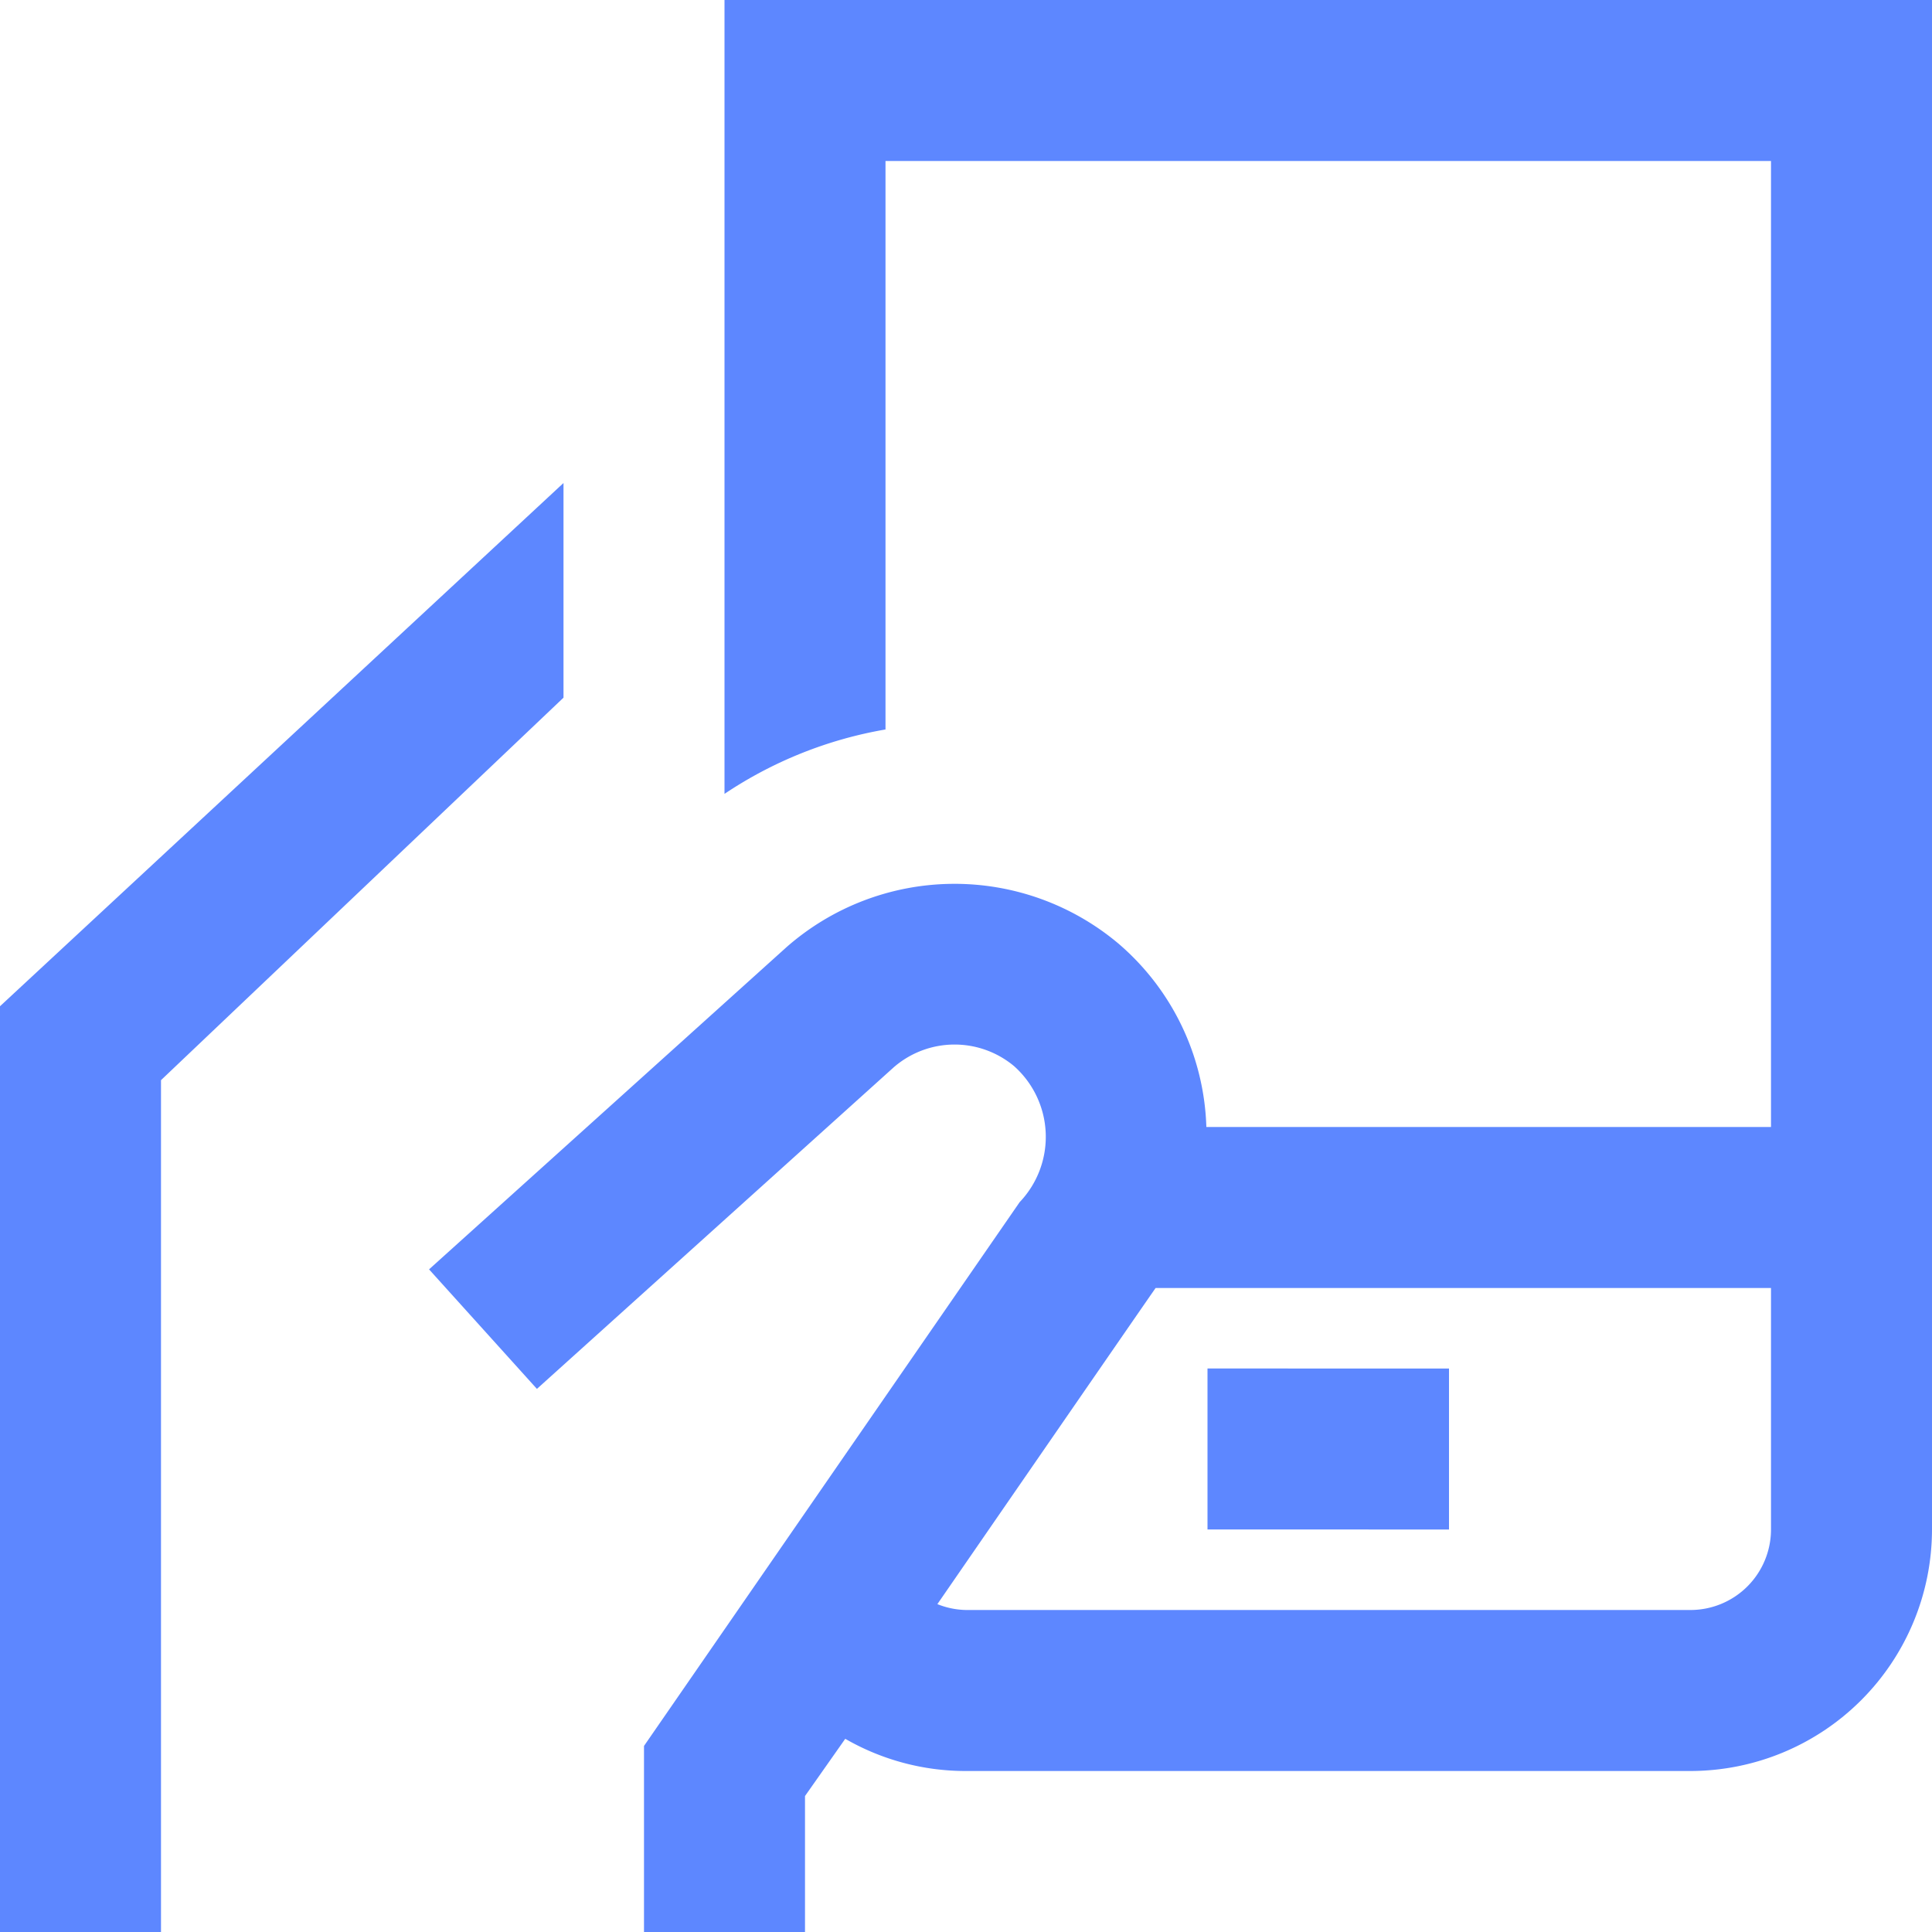 <svg xmlns="http://www.w3.org/2000/svg" xmlns:xlink="http://www.w3.org/1999/xlink" id="icon-acessibilidade" width="54" height="54" viewBox="0 0 54 54"><defs><clipPath id="clip-path"><rect id="Ret&#xE2;ngulo_304" data-name="Ret&#xE2;ngulo 304" width="54" height="54" fill="#5d87ff" stroke="#707070" stroke-width="1"></rect></clipPath><clipPath id="clip-path-2"><rect id="Ret&#xE2;ngulo_303" data-name="Ret&#xE2;ngulo 303" width="54" height="54" fill="#5d87ff"></rect></clipPath></defs><g id="Grupo_de_m&#xE1;scara_68" data-name="Grupo de m&#xE1;scara 68" clip-path="url(#clip-path)"><g id="Grupo_5339" data-name="Grupo 5339"><g id="Grupo_5338" data-name="Grupo 5338" clip-path="url(#clip-path-2)"><path id="Caminho_538" data-name="Caminho 538" d="M15.75,19.5,4.5,30.191V54H0V28.125L15.75,13.5ZM54,0V42.75a6.758,6.758,0,0,1-6.75,6.75H27a6.731,6.731,0,0,1-3.375-.9L22.5,50.2V54H18V48.8l10.5-15.2a2.646,2.646,0,0,0-.155-3.8,2.592,2.592,0,0,0-3.37.036l-9.968,8.984-3.015-3.341,9.985-9a7.117,7.117,0,0,1,9.281-.108A7.027,7.027,0,0,1,33.718,31.5H49.5V4.5H24.75V20.389a11.618,11.618,0,0,0-4.5,1.8V0ZM49.5,36H32.3c-.081.108-6.1,8.836-6.1,8.836A2.261,2.261,0,0,0,27,45H47.25a2.252,2.252,0,0,0,2.25-2.25Zm-9,2.25H33.75v4.5H40.5Z" fill="#5d87ff"></path></g></g></g></svg>